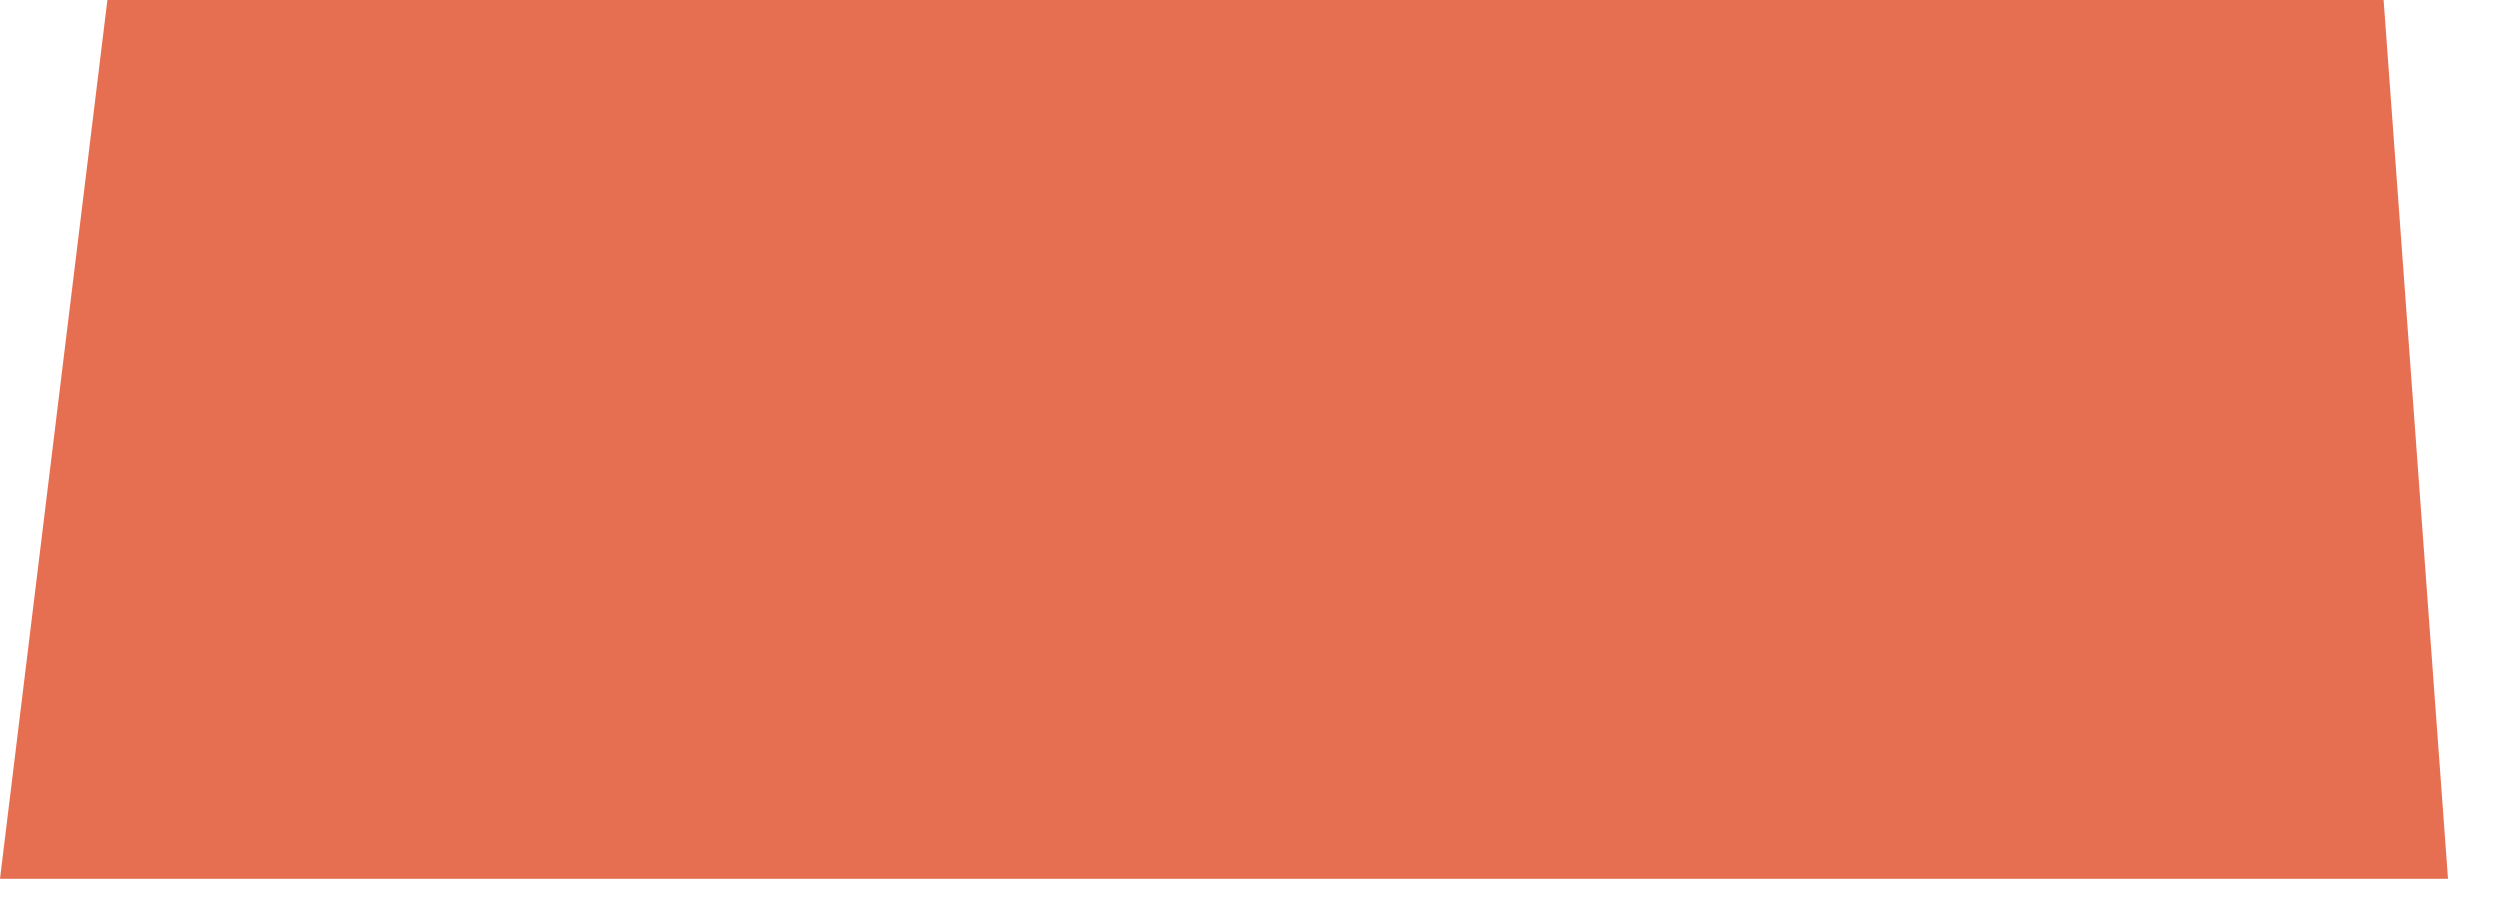 <?xml version="1.0" encoding="utf-8"?>
<svg xmlns="http://www.w3.org/2000/svg" fill="none" height="100%" overflow="visible" preserveAspectRatio="none" style="display: block;" viewBox="0 0 25 9" width="100%">
<path d="M23.836 0H1.074L0 8.788H24.48L23.836 0Z" fill="#E76F51" id="Vector 1101"/>
</svg>